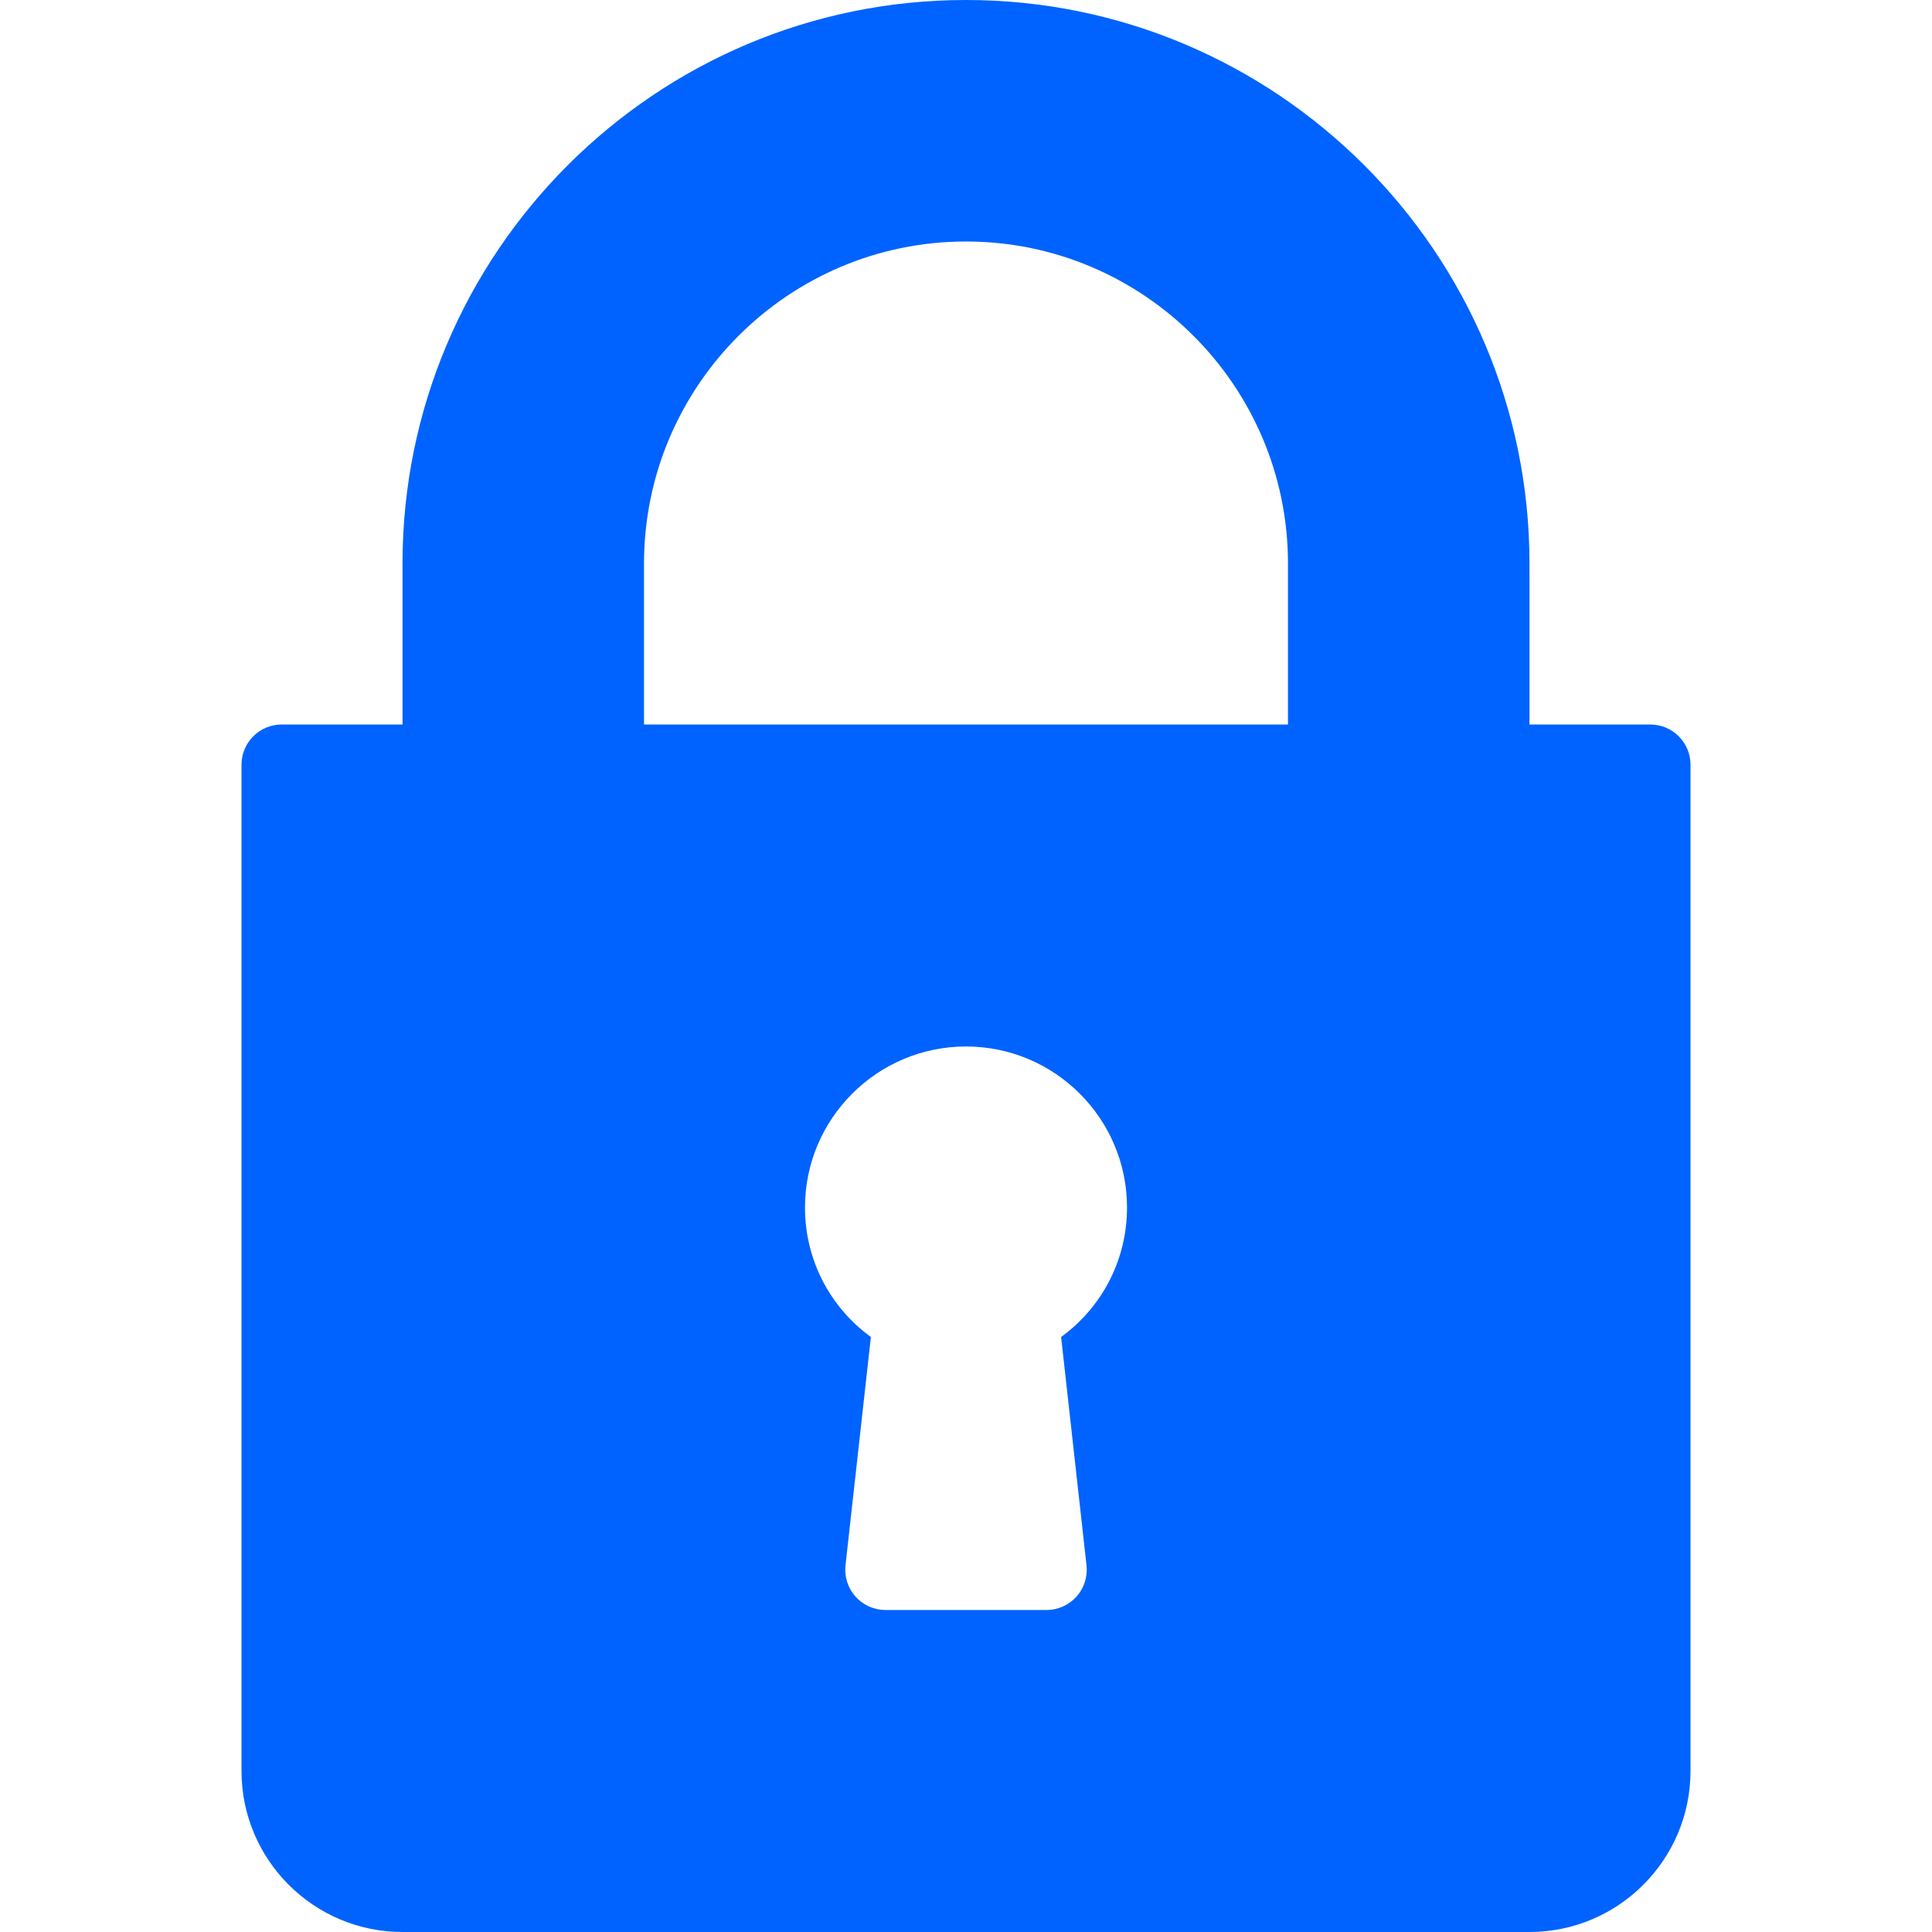 <?xml version="1.0" encoding="UTF-8"?>
<svg xmlns="http://www.w3.org/2000/svg" width="35" height="35" viewBox="0 0 35 35" fill="none">
  <path d="M29.896 13.125H27.708V10.208C27.708 4.579 23.129 0 17.5 0C11.871 0 7.292 4.579 7.292 10.208V13.125H5.104C4.701 13.125 4.375 13.451 4.375 13.854V32.083C4.375 33.692 5.683 35 7.292 35H27.708C29.317 35 30.625 33.692 30.625 32.083V13.854C30.625 13.451 30.299 13.125 29.896 13.125ZM19.683 28.357C19.706 28.563 19.64 28.769 19.502 28.924C19.363 29.078 19.166 29.167 18.958 29.167H16.042C15.835 29.167 15.636 29.078 15.498 28.924C15.36 28.769 15.294 28.563 15.317 28.357L15.777 24.221C15.03 23.677 14.583 22.818 14.583 21.875C14.583 20.266 15.891 18.958 17.5 18.958C19.109 18.958 20.417 20.266 20.417 21.875C20.417 22.818 19.97 23.677 19.223 24.221L19.683 28.357ZM23.333 13.125H11.667V10.208C11.667 6.992 14.284 4.375 17.5 4.375C20.716 4.375 23.333 6.992 23.333 10.208V13.125Z" fill="#0063FF"></path>
</svg>

